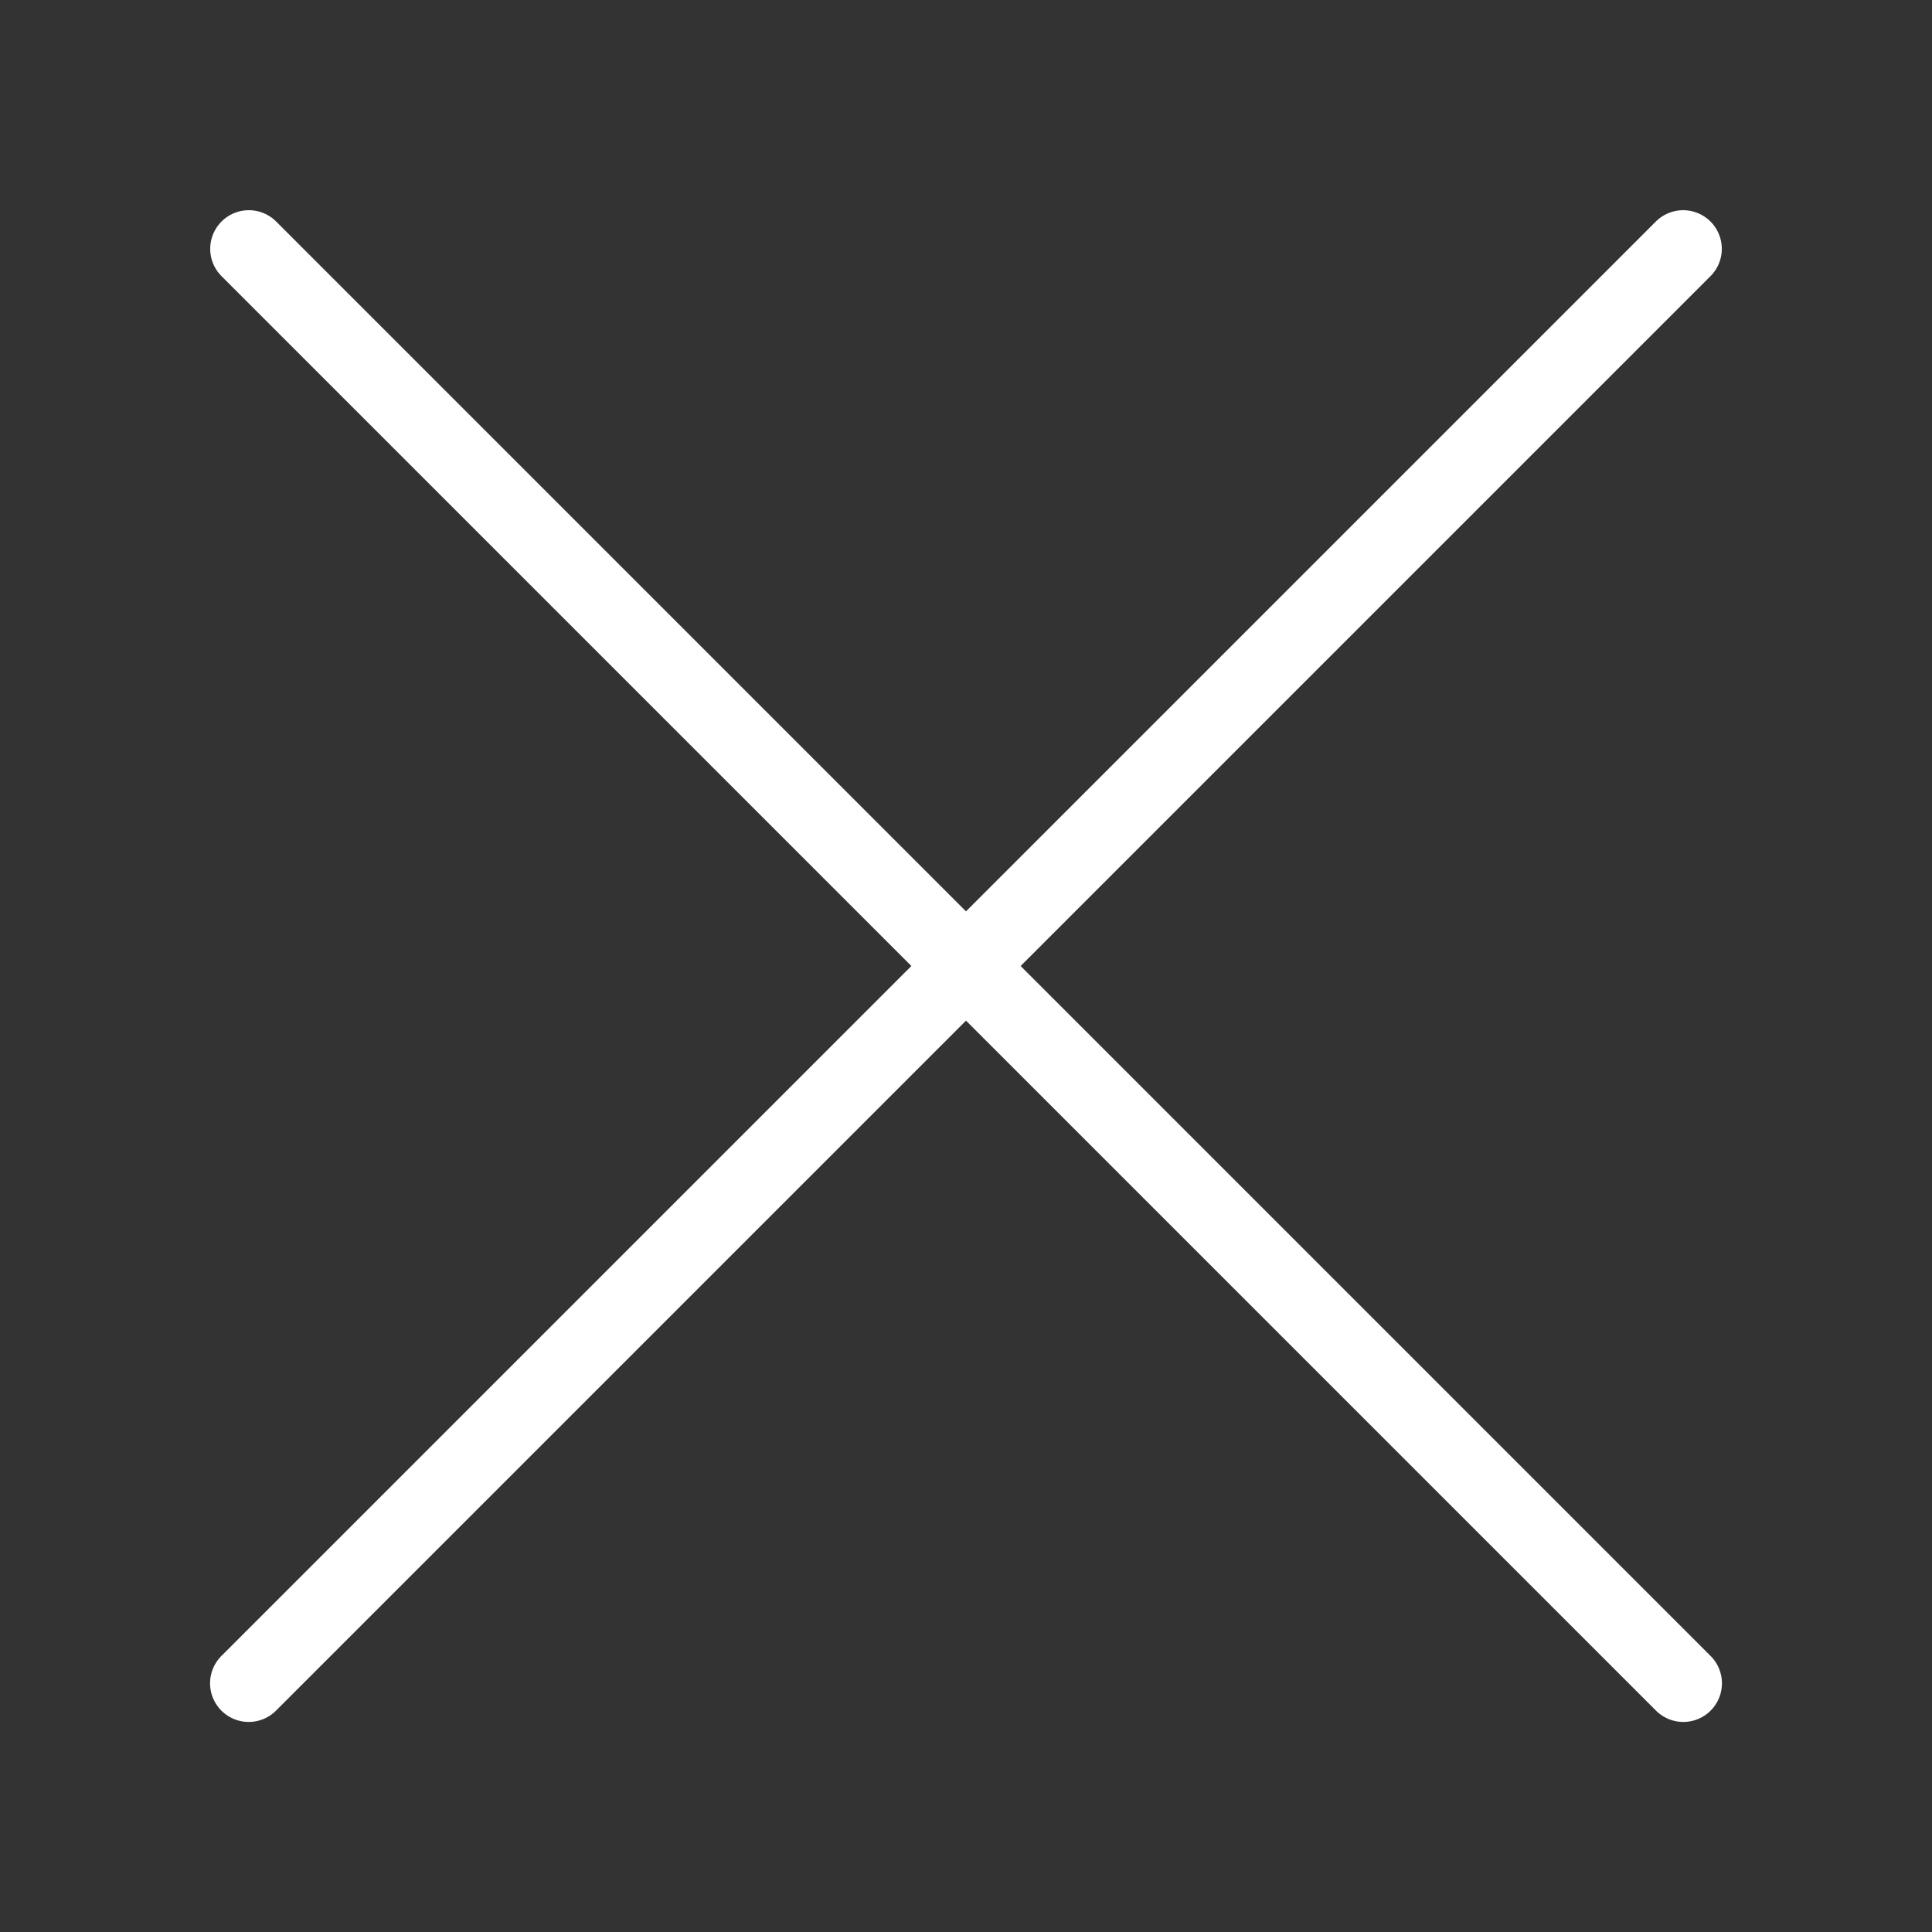 <svg width="40" height="40" viewBox="0 0 40 40" fill="none" xmlns="http://www.w3.org/2000/svg">
<rect x="0" y="0" width="40" height="40" fill="#333333" stroke="none"/>
<path d="M5.152 5.152L34.851 34.851" stroke="white" stroke-width="1.6" stroke-linecap="round"/>
<path d="M34.848 5.152L5.149 34.851" stroke="white" stroke-width="1.6" stroke-linecap="round"/>
</svg>
